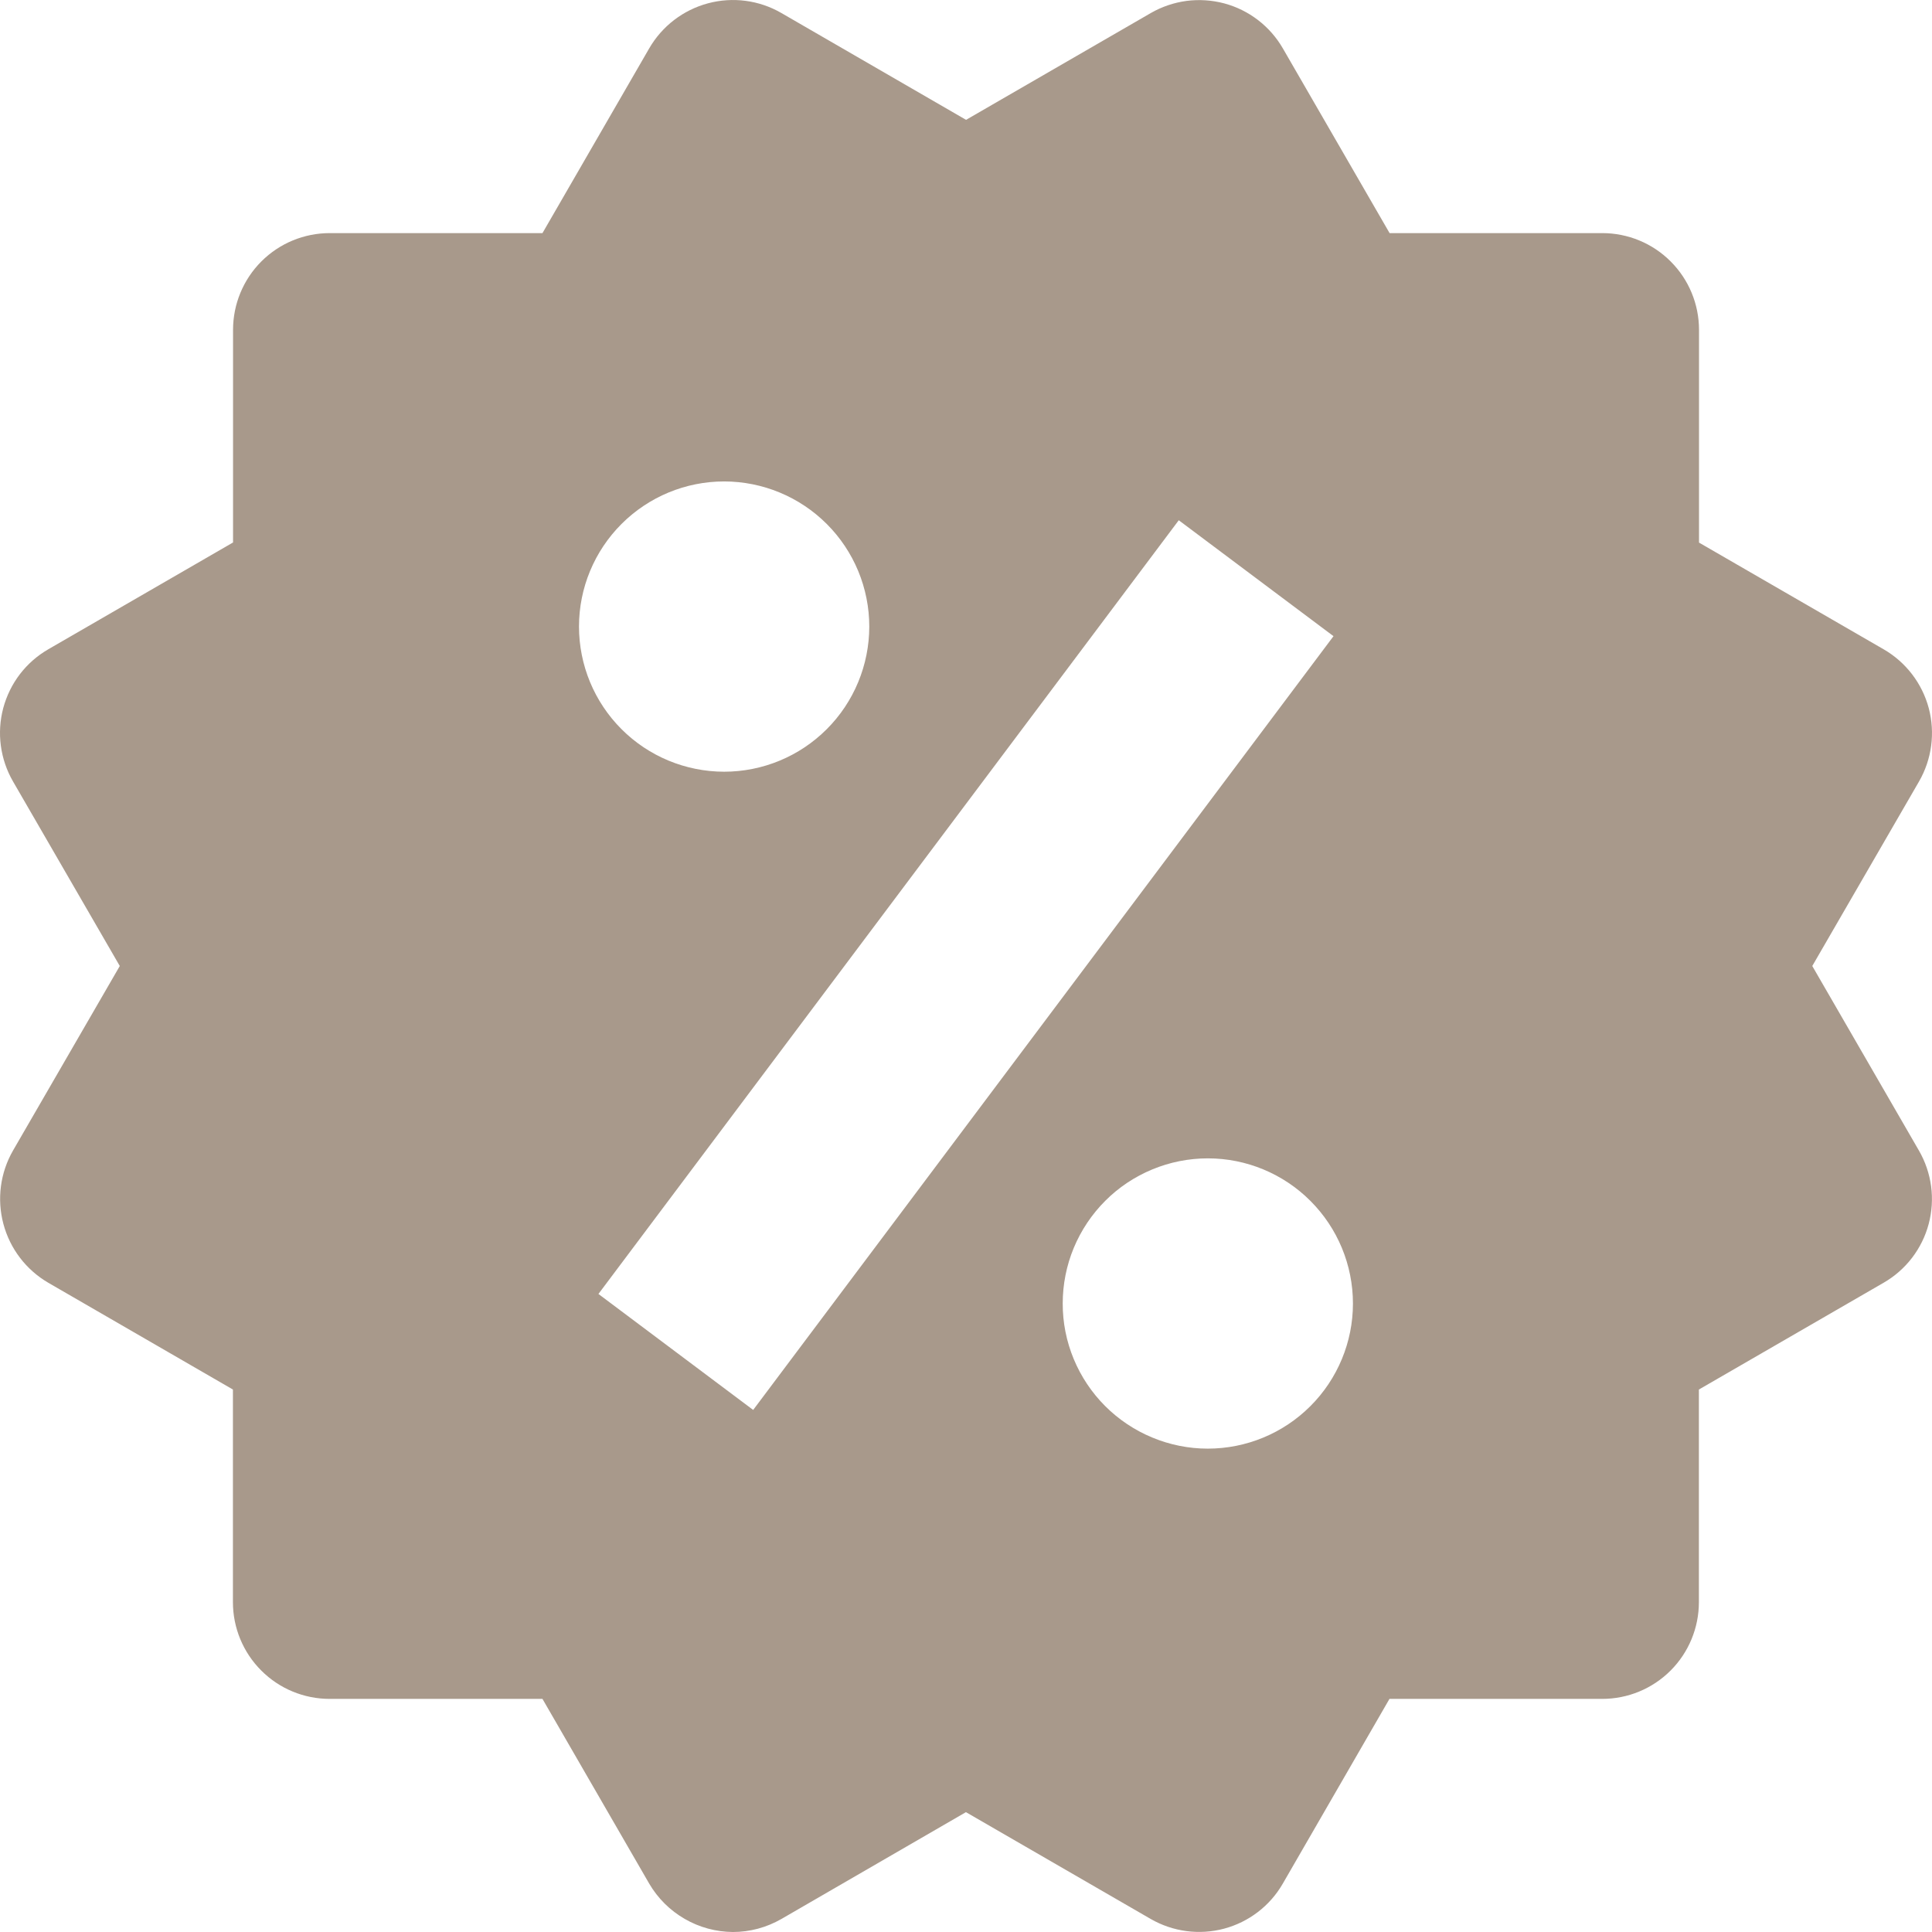 <svg width="32" height="32" viewBox="0 0 32 32" fill="none" xmlns="http://www.w3.org/2000/svg">
<path d="M30.017 16L31.785 12.944C31.997 12.576 32.055 12.139 31.946 11.728C31.836 11.318 31.568 10.968 31.2 10.755L28.141 8.987V5.463C28.141 5.038 27.972 4.63 27.671 4.33C27.371 4.029 26.963 3.861 26.539 3.861H23.016L21.249 0.803C21.037 0.435 20.687 0.166 20.277 0.056C20.073 0.002 19.861 -0.012 19.653 0.015C19.444 0.043 19.243 0.111 19.061 0.216L16.001 1.985L12.941 0.215C12.573 0.002 12.136 -0.055 11.726 0.055C11.316 0.165 10.966 0.433 10.753 0.801L8.985 3.861H5.462C5.037 3.861 4.63 4.029 4.329 4.33C4.029 4.63 3.86 5.038 3.86 5.463V8.985L0.8 10.754C0.618 10.859 0.458 10.999 0.33 11.166C0.202 11.333 0.109 11.524 0.054 11.727C-8.12736e-05 11.931 -0.014 12.143 0.014 12.351C0.042 12.56 0.11 12.761 0.216 12.944L1.984 16L0.216 19.056C0.004 19.424 -0.053 19.861 0.056 20.271C0.165 20.682 0.432 21.032 0.799 21.246L3.858 23.015V26.537C3.858 26.962 4.027 27.37 4.328 27.67C4.628 27.971 5.036 28.139 5.46 28.139H8.985L10.753 31.199C10.895 31.442 11.098 31.643 11.341 31.783C11.584 31.924 11.86 31.998 12.14 32C12.419 32 12.696 31.926 12.943 31.784L15.999 30.015L19.059 31.784C19.427 31.996 19.864 32.054 20.274 31.945C20.685 31.835 21.035 31.567 21.247 31.199L23.014 28.139H26.537C26.962 28.139 27.369 27.971 27.67 27.67C27.97 27.37 28.139 26.962 28.139 26.537V23.015L31.199 21.246C31.381 21.141 31.541 21.001 31.669 20.834C31.797 20.667 31.891 20.476 31.945 20.273C31.999 20.069 32.013 19.857 31.985 19.648C31.957 19.44 31.889 19.239 31.783 19.056L30.017 16ZM11.995 7.974C12.632 7.975 13.243 8.228 13.694 8.679C14.145 9.13 14.398 9.741 14.398 10.379C14.397 11.016 14.144 11.628 13.693 12.078C13.242 12.529 12.631 12.782 11.993 12.782C11.356 12.781 10.744 12.528 10.294 12.077C9.843 11.626 9.59 11.015 9.59 10.377C9.59 9.74 9.844 9.128 10.295 8.678C10.746 8.227 11.357 7.974 11.995 7.974ZM12.475 23.353L9.912 21.432L19.524 8.617L22.087 10.537L12.475 23.353ZM20.004 23.994C19.689 23.994 19.376 23.931 19.085 23.81C18.793 23.689 18.528 23.512 18.305 23.289C18.082 23.066 17.905 22.801 17.784 22.509C17.663 22.217 17.601 21.905 17.602 21.589C17.602 21.273 17.664 20.961 17.785 20.669C17.906 20.378 18.083 20.113 18.306 19.89C18.529 19.666 18.794 19.49 19.086 19.369C19.378 19.248 19.69 19.186 20.006 19.186C20.643 19.186 21.255 19.44 21.705 19.891C22.156 20.342 22.409 20.953 22.409 21.591C22.409 22.228 22.155 22.84 21.704 23.29C21.253 23.741 20.642 23.994 20.004 23.994Z" fill="#A8998B"/>
</svg>
